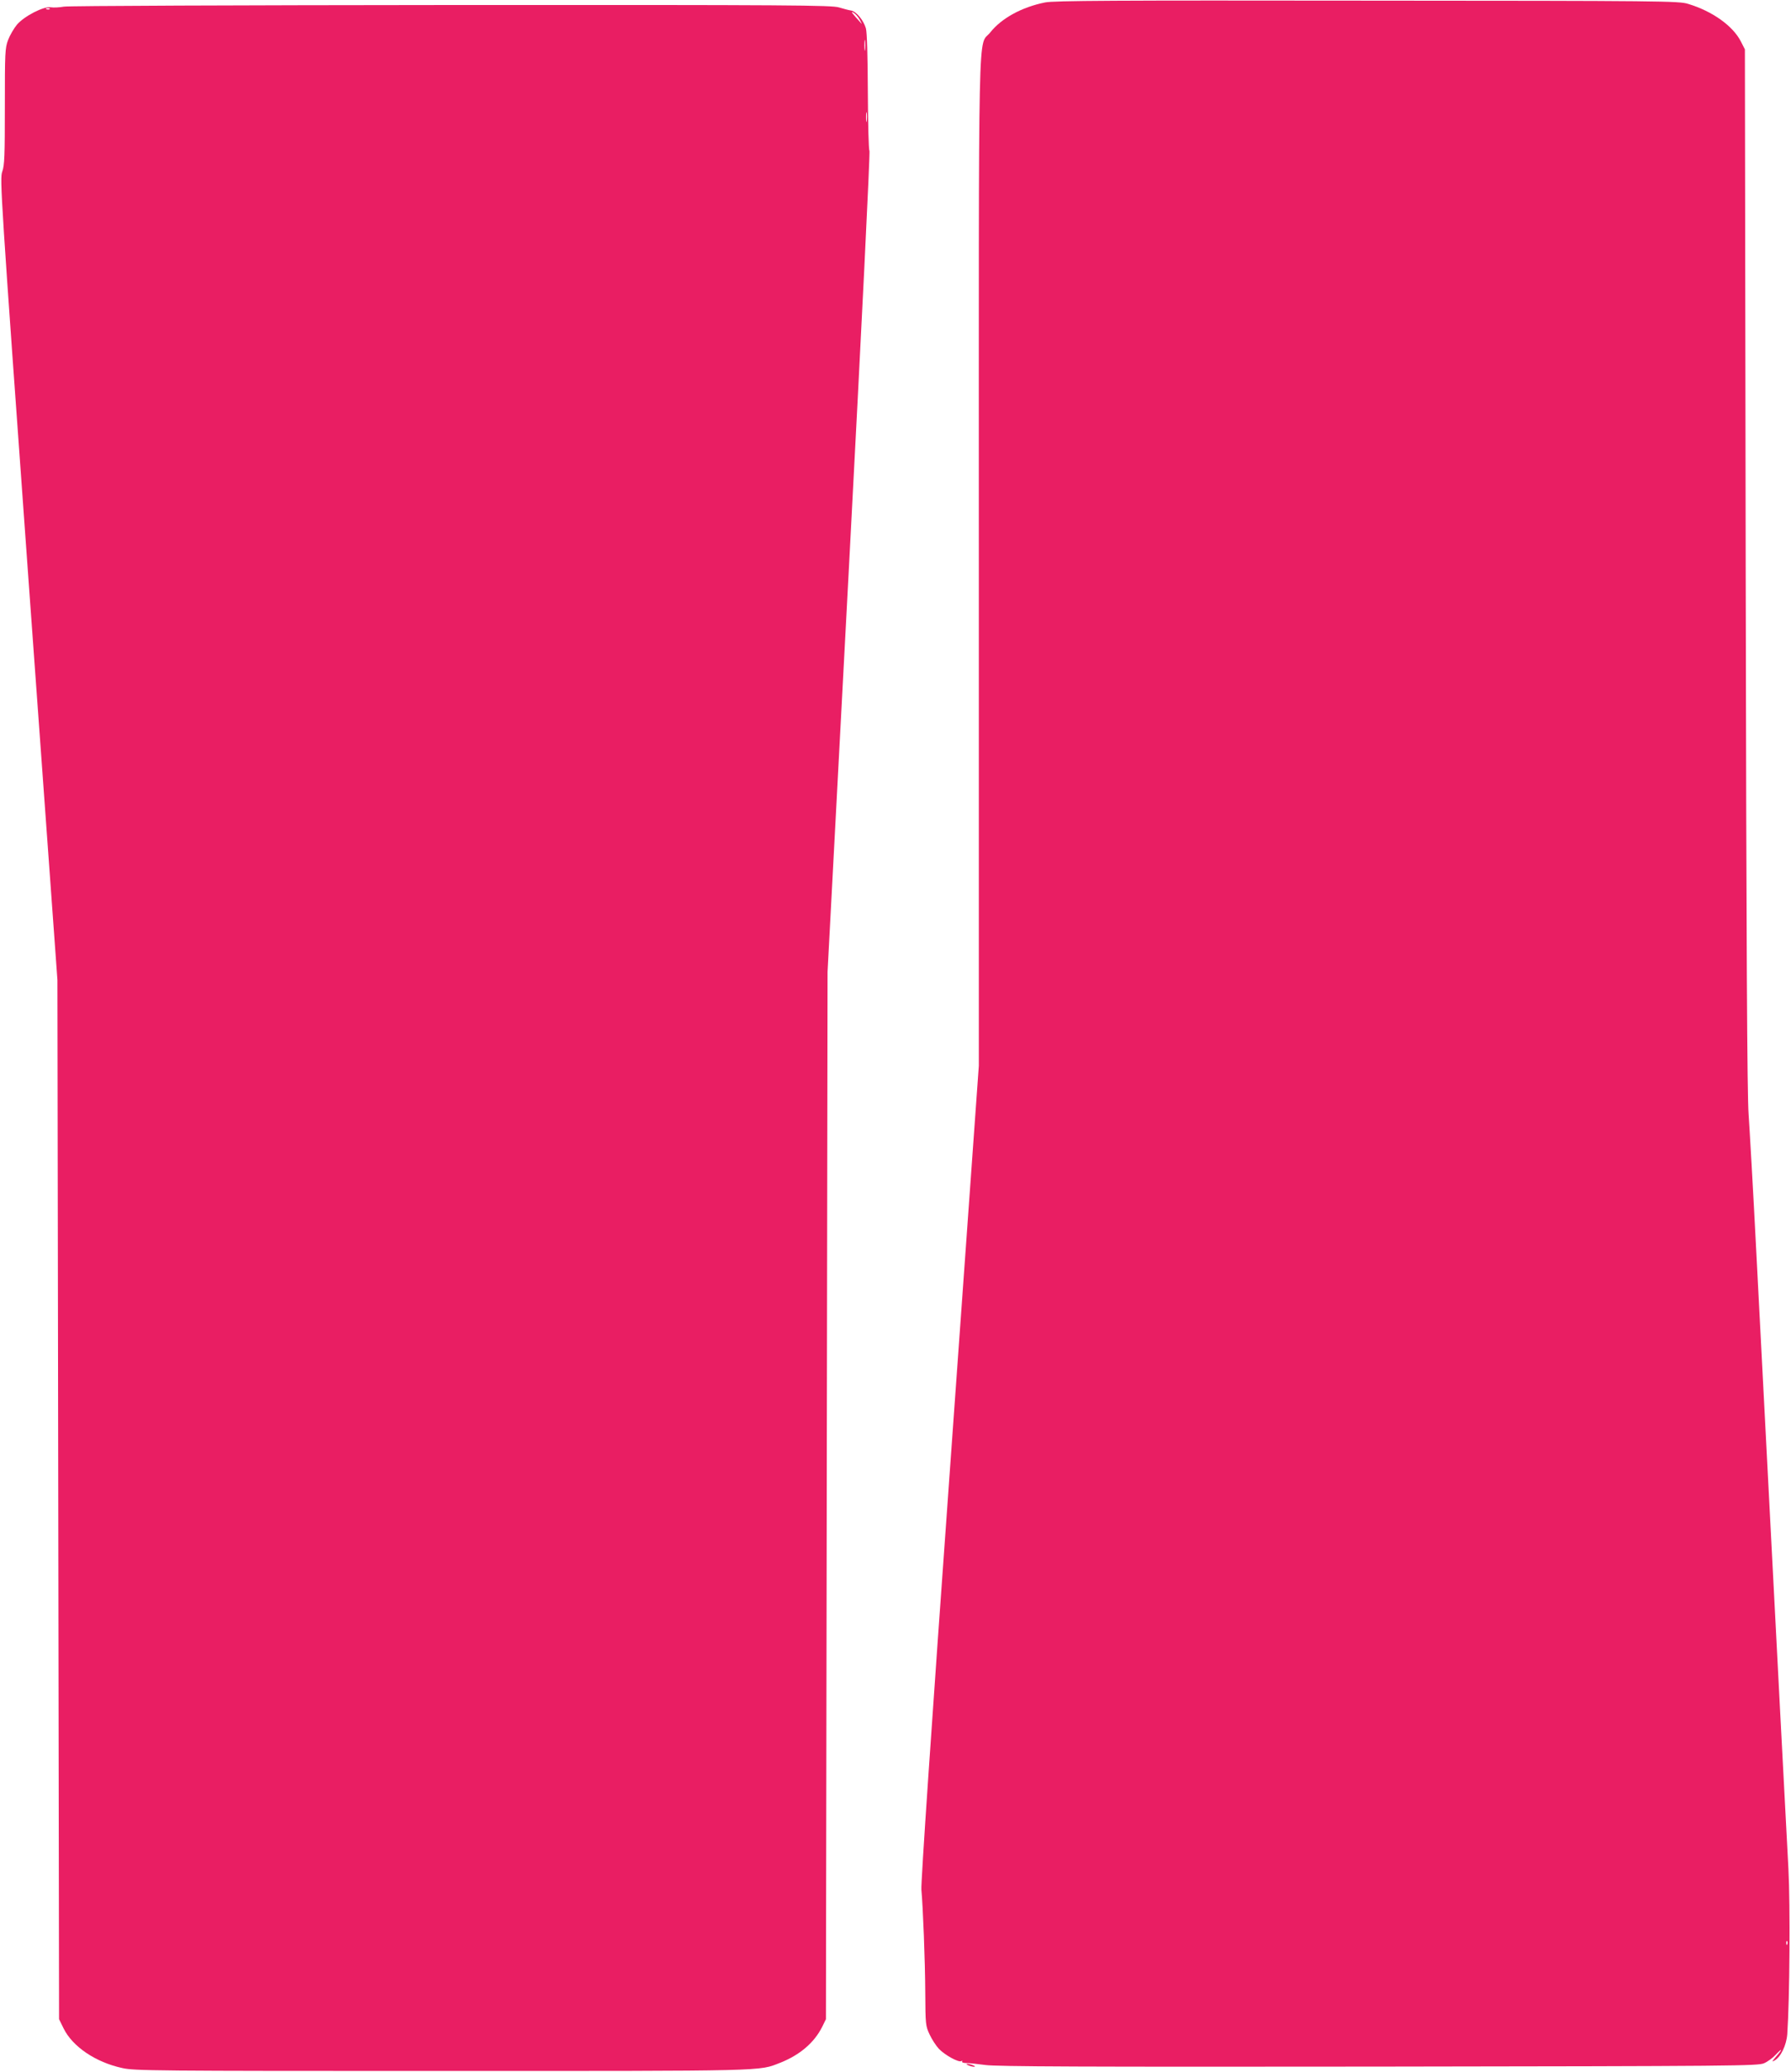 <?xml version="1.0" standalone="no"?>
<!DOCTYPE svg PUBLIC "-//W3C//DTD SVG 20010904//EN"
 "http://www.w3.org/TR/2001/REC-SVG-20010904/DTD/svg10.dtd">
<svg version="1.0" xmlns="http://www.w3.org/2000/svg"
 width="1107pt" height="1280pt" viewBox="0 0 1107 1280"
 preserveAspectRatio="xMidYMid meet">
<g transform="translate(0,1280) scale(0.1,-0.1)"
fill="#e91e63" stroke="none">
<path d="M6460 12785 c-145 -29 -270 -98 -339 -185 -78 -98 -71 203 -71 -3269
l0 -3116 -180 -2515 c-110 -1529 -179 -2539 -175 -2575 10 -108 23 -436 24
-640 1 -192 2 -202 27 -255 14 -30 40 -70 57 -88 37 -39 123 -86 139 -76 6 4
8 3 5 -3 -3 -5 8 -9 26 -9 18 0 70 -6 117 -12 66 -10 618 -12 2430 -10 2212 3
2347 4 2384 21 21 9 54 33 72 53 43 45 44 36 2 -12 -26 -30 -28 -35 -11 -25
39 20 75 95 80 164 15 223 19 792 7 1022 -7 138 -29 556 -49 930 -19 374 -53
1024 -75 1445 -22 421 -56 1071 -75 1445 -19 374 -41 752 -47 840 -9 117 -14
1023 -18 3370 l-5 3210 -25 49 c-49 96 -176 187 -326 232 -56 18 -160 19
-1984 20 -1561 2 -1937 0 -1990 -11z m4587 -11997 c-3 -8 -6 -5 -6 6 -1 11 2
17 5 13 3 -3 4 -12 1 -19z"/>
<path d="M395 12759 c-27 -5 -64 -7 -81 -4 -44 7 -163 -54 -209 -107 -19 -23
-44 -66 -55 -95 -19 -50 -20 -78 -20 -411 0 -305 -2 -364 -16 -402 -16 -44
-10 -134 162 -2520 l179 -2475 5 -3210 5 -3210 28 -57 c55 -112 197 -209 363
-245 74 -17 200 -18 1974 -18 2040 0 1957 -2 2093 51 121 48 210 124 259 222
l23 47 5 3235 5 3235 134 2534 c77 1457 130 2536 125 2540 -5 3 -9 166 -10
361 -1 228 -5 369 -12 395 -15 51 -60 105 -92 110 -14 2 -47 11 -74 19 -44 14
-286 16 -2395 15 -1322 -1 -2368 -5 -2396 -10z m-88 -15 c-3 -3 -12 -4 -19 -1
-8 3 -5 6 6 6 11 1 17 -2 13 -5z m5007 -66 c10 -18 15 -28 10 -23 -61 67 -68
77 -49 67 11 -6 29 -25 39 -44z m33 -185 c-2 -16 -4 -3 -4 27 0 30 2 43 4 28
2 -16 2 -40 0 -55z m10 -440 c-2 -16 -4 -5 -4 22 0 28 2 40 4 28 2 -13 2 -35
0 -50z"/>
<path d="M5985 40 c11 -5 27 -9 35 -9 9 0 8 4 -5 9 -11 5 -27 9 -35 9 -9 0 -8
-4 5 -9z"/>
</g>
</svg>
